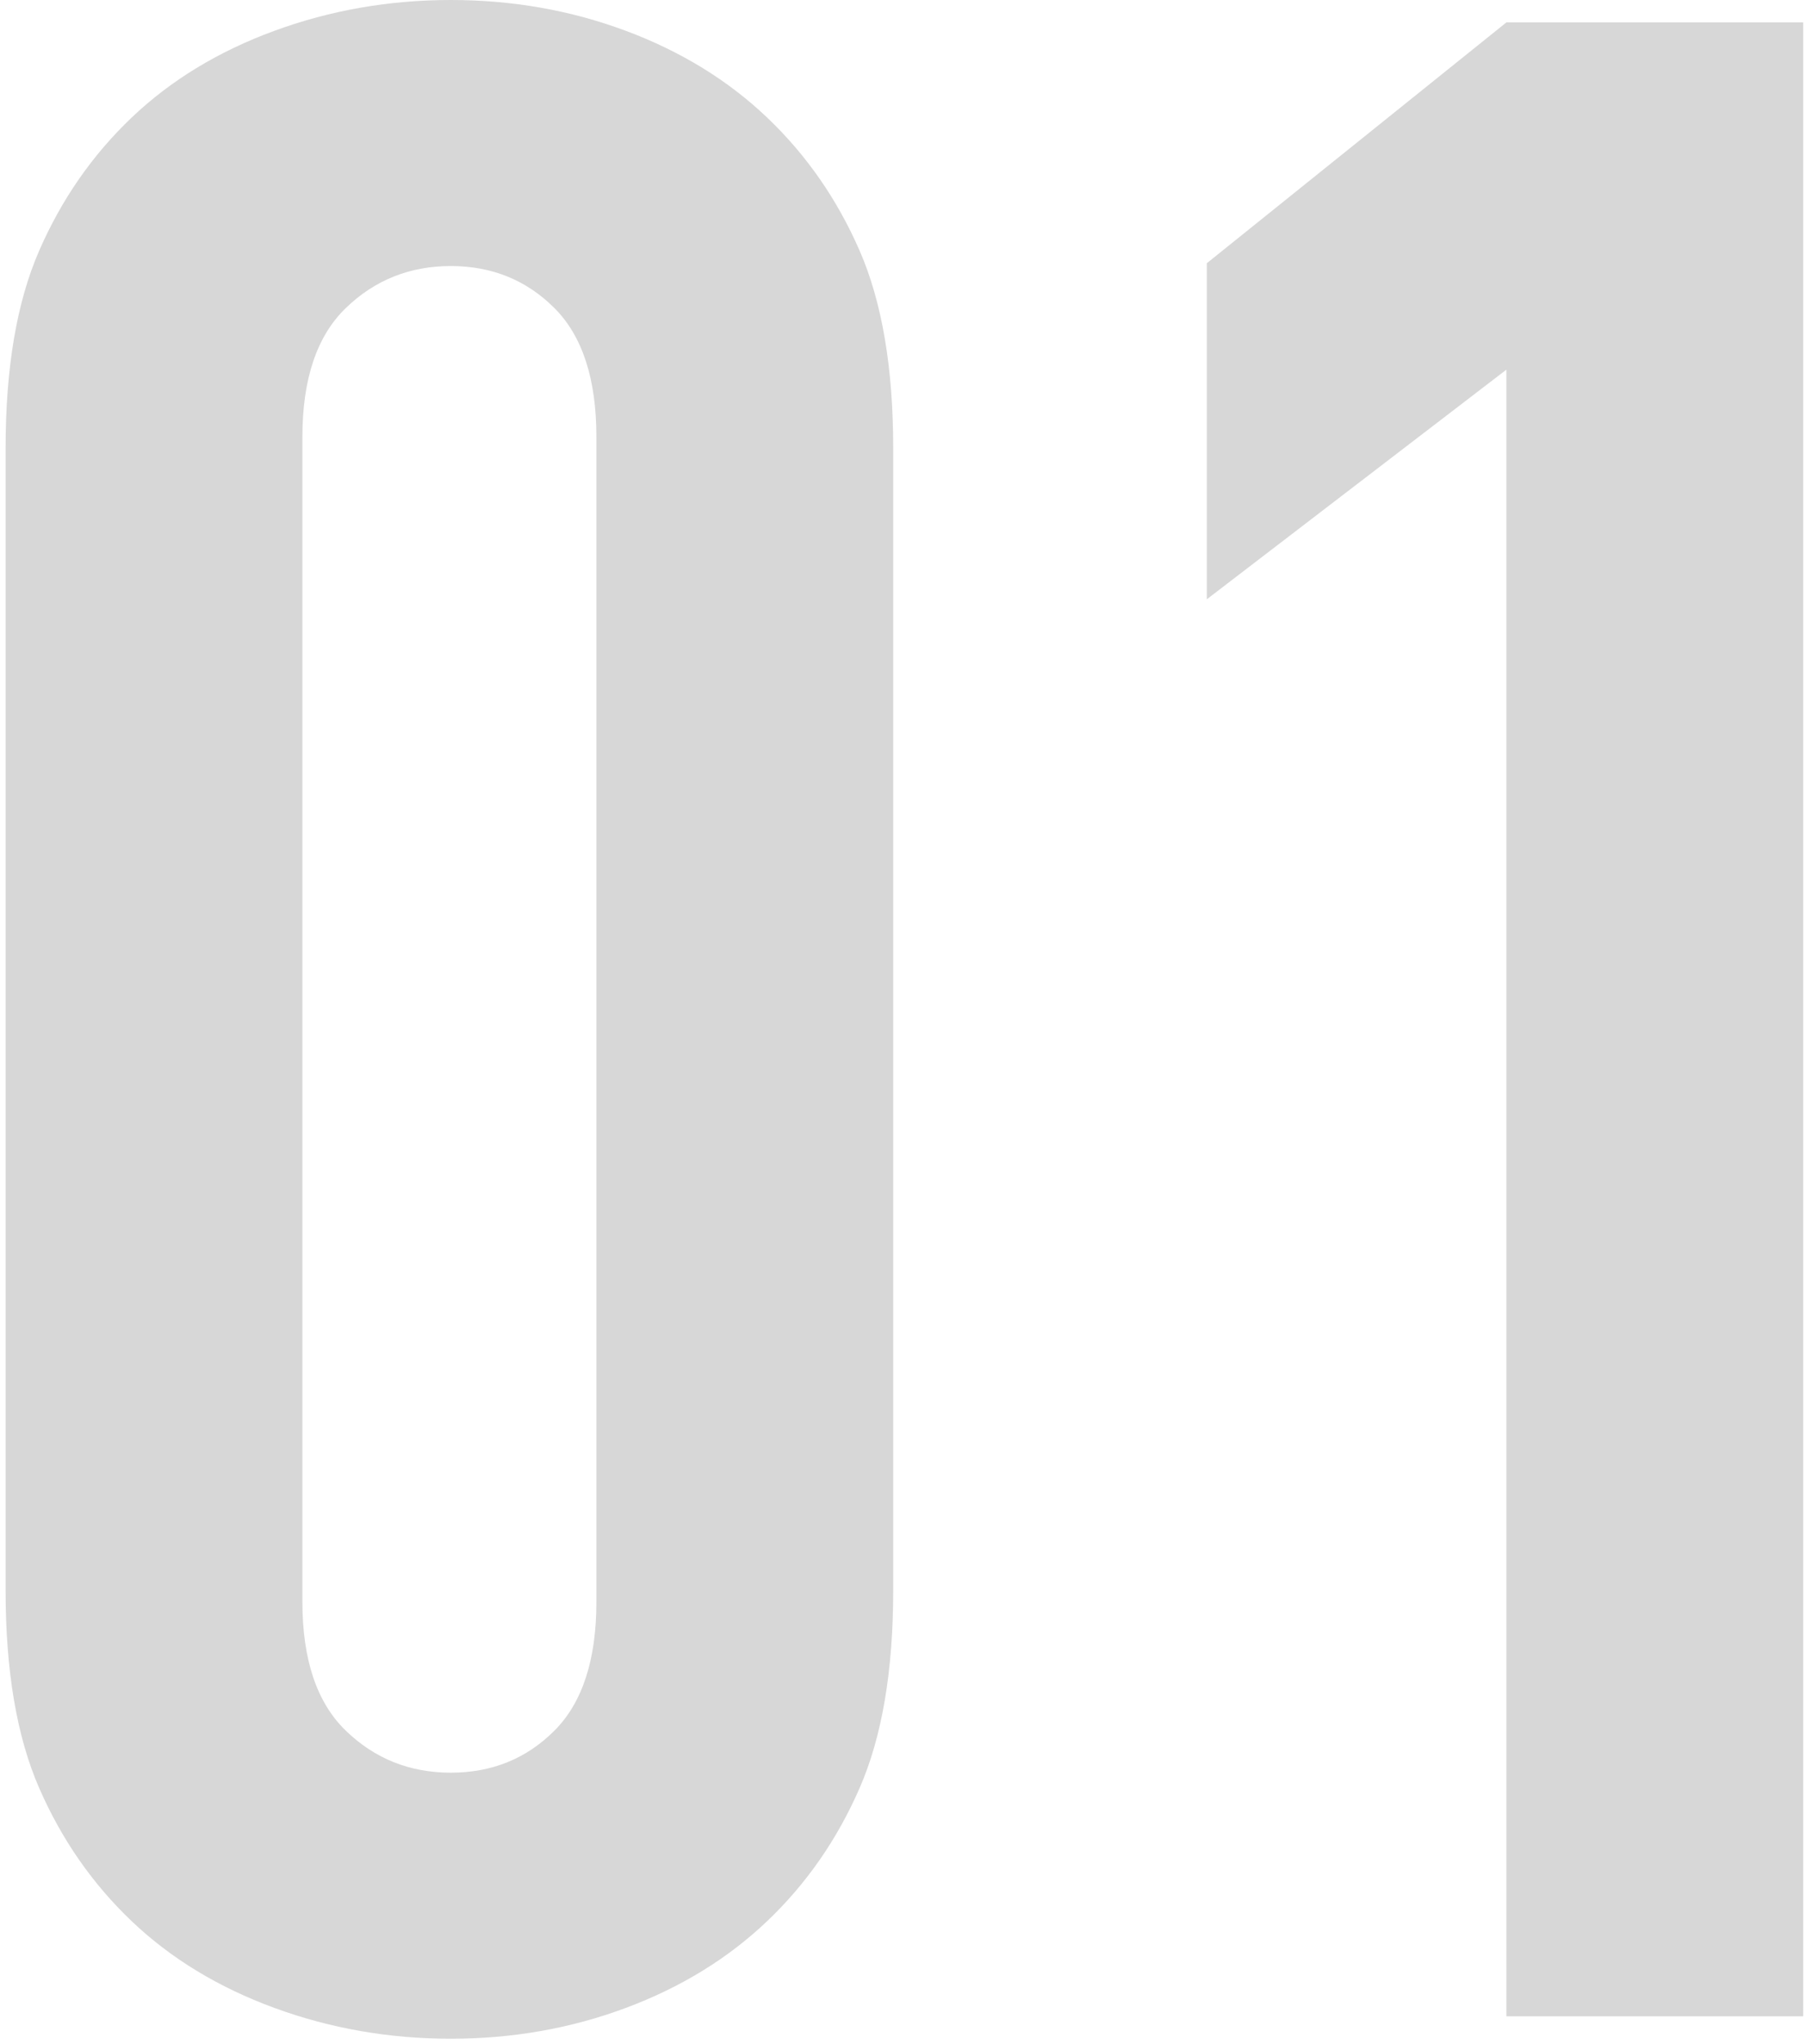 <?xml version="1.0" encoding="UTF-8"?>
<svg width="129px" height="146px" viewBox="0 0 129 146" version="1.1" xmlns="http://www.w3.org/2000/svg" xmlns:xlink="http://www.w3.org/1999/xlink">
    <!-- Generator: Sketch 49 (51002) - http://www.bohemiancoding.com/sketch -->
    <title>section_1_number</title>
    <desc>Created with Sketch.</desc>
    <defs></defs>
    <g id="デザインデータ" stroke="none" stroke-width="1" fill="none" fill-rule="evenodd">
        <g id="pc_comming_soon" transform="translate(-957, -832)" fill="#D7D7D7">
            <g id="1" transform="translate(189, 832)">
                <path d="M831.8,113.6 C831.8,119.333 831,124.033 829.4,127.7 C827.8,131.367 825.6,134.533 822.8,137.2 C820,139.867 816.633,141.933 812.7,143.4 C808.767,144.867 804.6,145.6 800.2,145.6 C795.8,145.6 791.6,144.867 787.6,143.4 C783.6,141.933 780.2,139.867 777.4,137.2 C774.6,134.533 772.4,131.367 770.8,127.7 C769.2,124.033 768.4,119.333 768.4,113.6 L768.4,32 C768.4,26.267 769.2,21.567 770.8,17.9 C772.4,14.233 774.6,11.067 777.4,8.4 C780.2,5.733 783.6,3.667 787.6,2.2 C791.6,0.733 795.8,0 800.2,0 C804.6,0 808.767,0.733 812.7,2.2 C816.633,3.667 820,5.733 822.8,8.4 C825.6,11.067 827.8,14.233 829.4,17.9 C831,21.567 831.8,26.267 831.8,32 L831.8,113.6 Z M810.6,31.2 C810.6,27.067 809.6,24 807.6,22 C805.6,20 803.133,19 800.2,19 C797.267,19 794.767,20 792.7,22 C790.633,24 789.6,27.067 789.6,31.2 L789.6,114.4 C789.6,118.533 790.633,121.6 792.7,123.6 C794.767,125.6 797.267,126.6 800.2,126.6 C803.133,126.6 805.6,125.6 807.6,123.6 C809.6,121.6 810.6,118.533 810.6,114.4 L810.6,31.2 Z M875.6,144 L875.6,26.4 L854.2,42.8 L854.2,18.8 L875.6,1.6 L896.8,1.6 L896.8,144 L875.6,144 Z" id="section_1_number"></path>
            </g>
        </g>
    </g>
</svg>